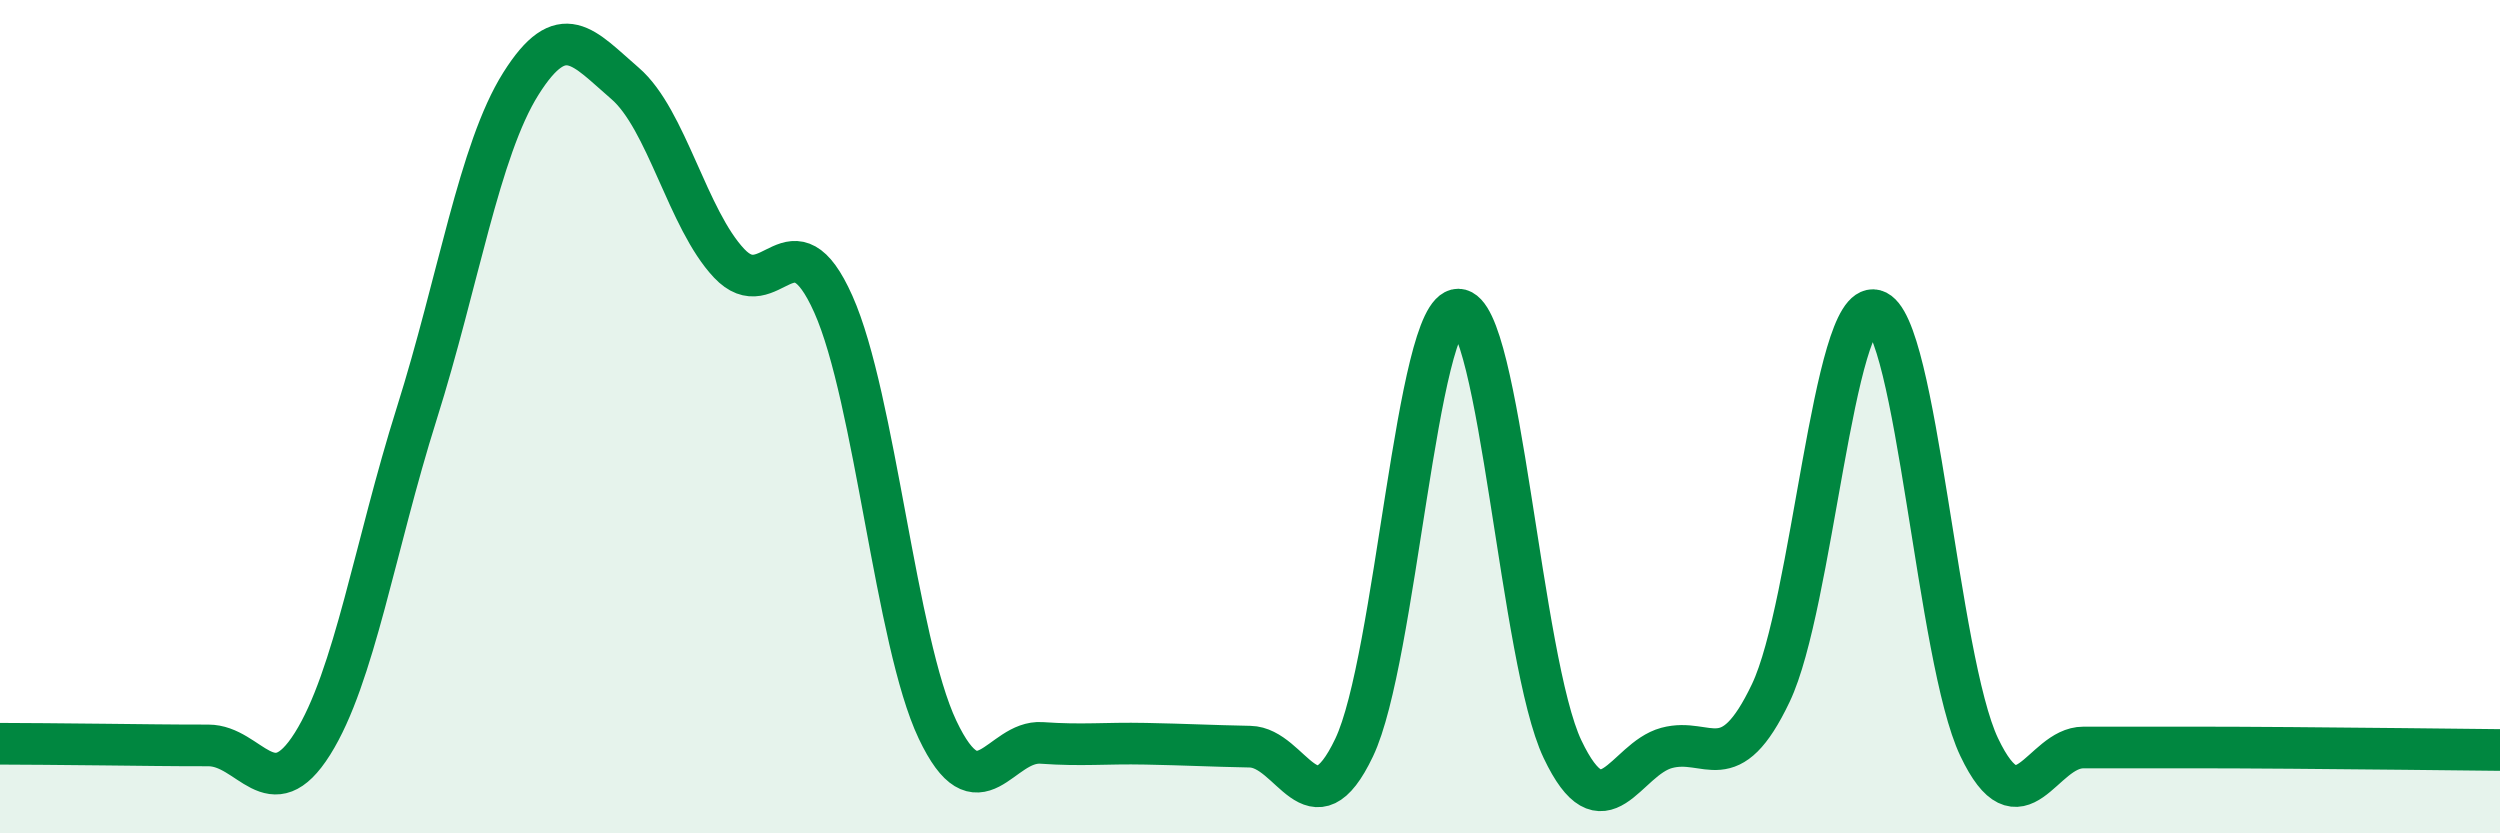 
    <svg width="60" height="20" viewBox="0 0 60 20" xmlns="http://www.w3.org/2000/svg">
      <path
        d="M 0,17.85 C 0.5,17.85 1.5,17.86 2.5,17.87 C 3.5,17.88 4,17.89 5,17.89 C 6,17.89 6.5,19.44 7.5,17.85 C 8.5,16.26 9,13.1 10,9.93 C 11,6.76 11.5,3.6 12.5,2.01 C 13.5,0.42 14,1.14 15,2 C 16,2.86 16.5,5.26 17.5,6.32 C 18.5,7.38 19,5.06 20,7.3 C 21,9.54 21.5,15.4 22.5,17.51 C 23.5,19.62 24,17.76 25,17.83 C 26,17.9 26.5,17.83 27.5,17.85 C 28.5,17.87 29,17.9 30,17.92 C 31,17.94 31.5,20.04 32.5,17.94 C 33.5,15.84 34,7.42 35,7.43 C 36,7.44 36.5,15.88 37.5,17.98 C 38.5,20.08 39,18.22 40,17.95 C 41,17.68 41.5,18.73 42.5,16.63 C 43.5,14.53 44,7.19 45,7.45 C 46,7.71 46.5,15.83 47.5,17.93 C 48.5,20.03 49,17.94 50,17.94 C 51,17.94 51.5,17.94 52.5,17.94 C 53.5,17.94 53.5,17.94 55,17.95 C 56.5,17.96 59,17.99 60,18L60 20L0 20Z"
        fill="#008740"
        opacity="0.1"
        stroke-linecap="round"
        stroke-linejoin="round"
      />
      <path
        d="M 0,17.85 C 0.5,17.85 1.5,17.86 2.5,17.87 C 3.5,17.88 4,17.89 5,17.89 C 6,17.89 6.5,19.44 7.5,17.85 C 8.5,16.26 9,13.1 10,9.93 C 11,6.76 11.5,3.6 12.5,2.01 C 13.5,0.42 14,1.14 15,2 C 16,2.86 16.5,5.26 17.5,6.32 C 18.5,7.38 19,5.06 20,7.3 C 21,9.54 21.5,15.4 22.5,17.51 C 23.5,19.62 24,17.76 25,17.83 C 26,17.9 26.5,17.83 27.5,17.85 C 28.5,17.87 29,17.9 30,17.92 C 31,17.94 31.5,20.04 32.5,17.94 C 33.5,15.84 34,7.42 35,7.43 C 36,7.44 36.5,15.88 37.5,17.98 C 38.5,20.08 39,18.22 40,17.95 C 41,17.68 41.5,18.73 42.5,16.63 C 43.5,14.53 44,7.19 45,7.45 C 46,7.71 46.5,15.83 47.5,17.93 C 48.5,20.03 49,17.94 50,17.94 C 51,17.94 51.5,17.94 52.5,17.94 C 53.5,17.94 53.5,17.94 55,17.95 C 56.5,17.96 59,17.99 60,18"
        stroke="#008740"
        stroke-width="1"
        fill="none"
        stroke-linecap="round"
        stroke-linejoin="round"
      />
    </svg>
  